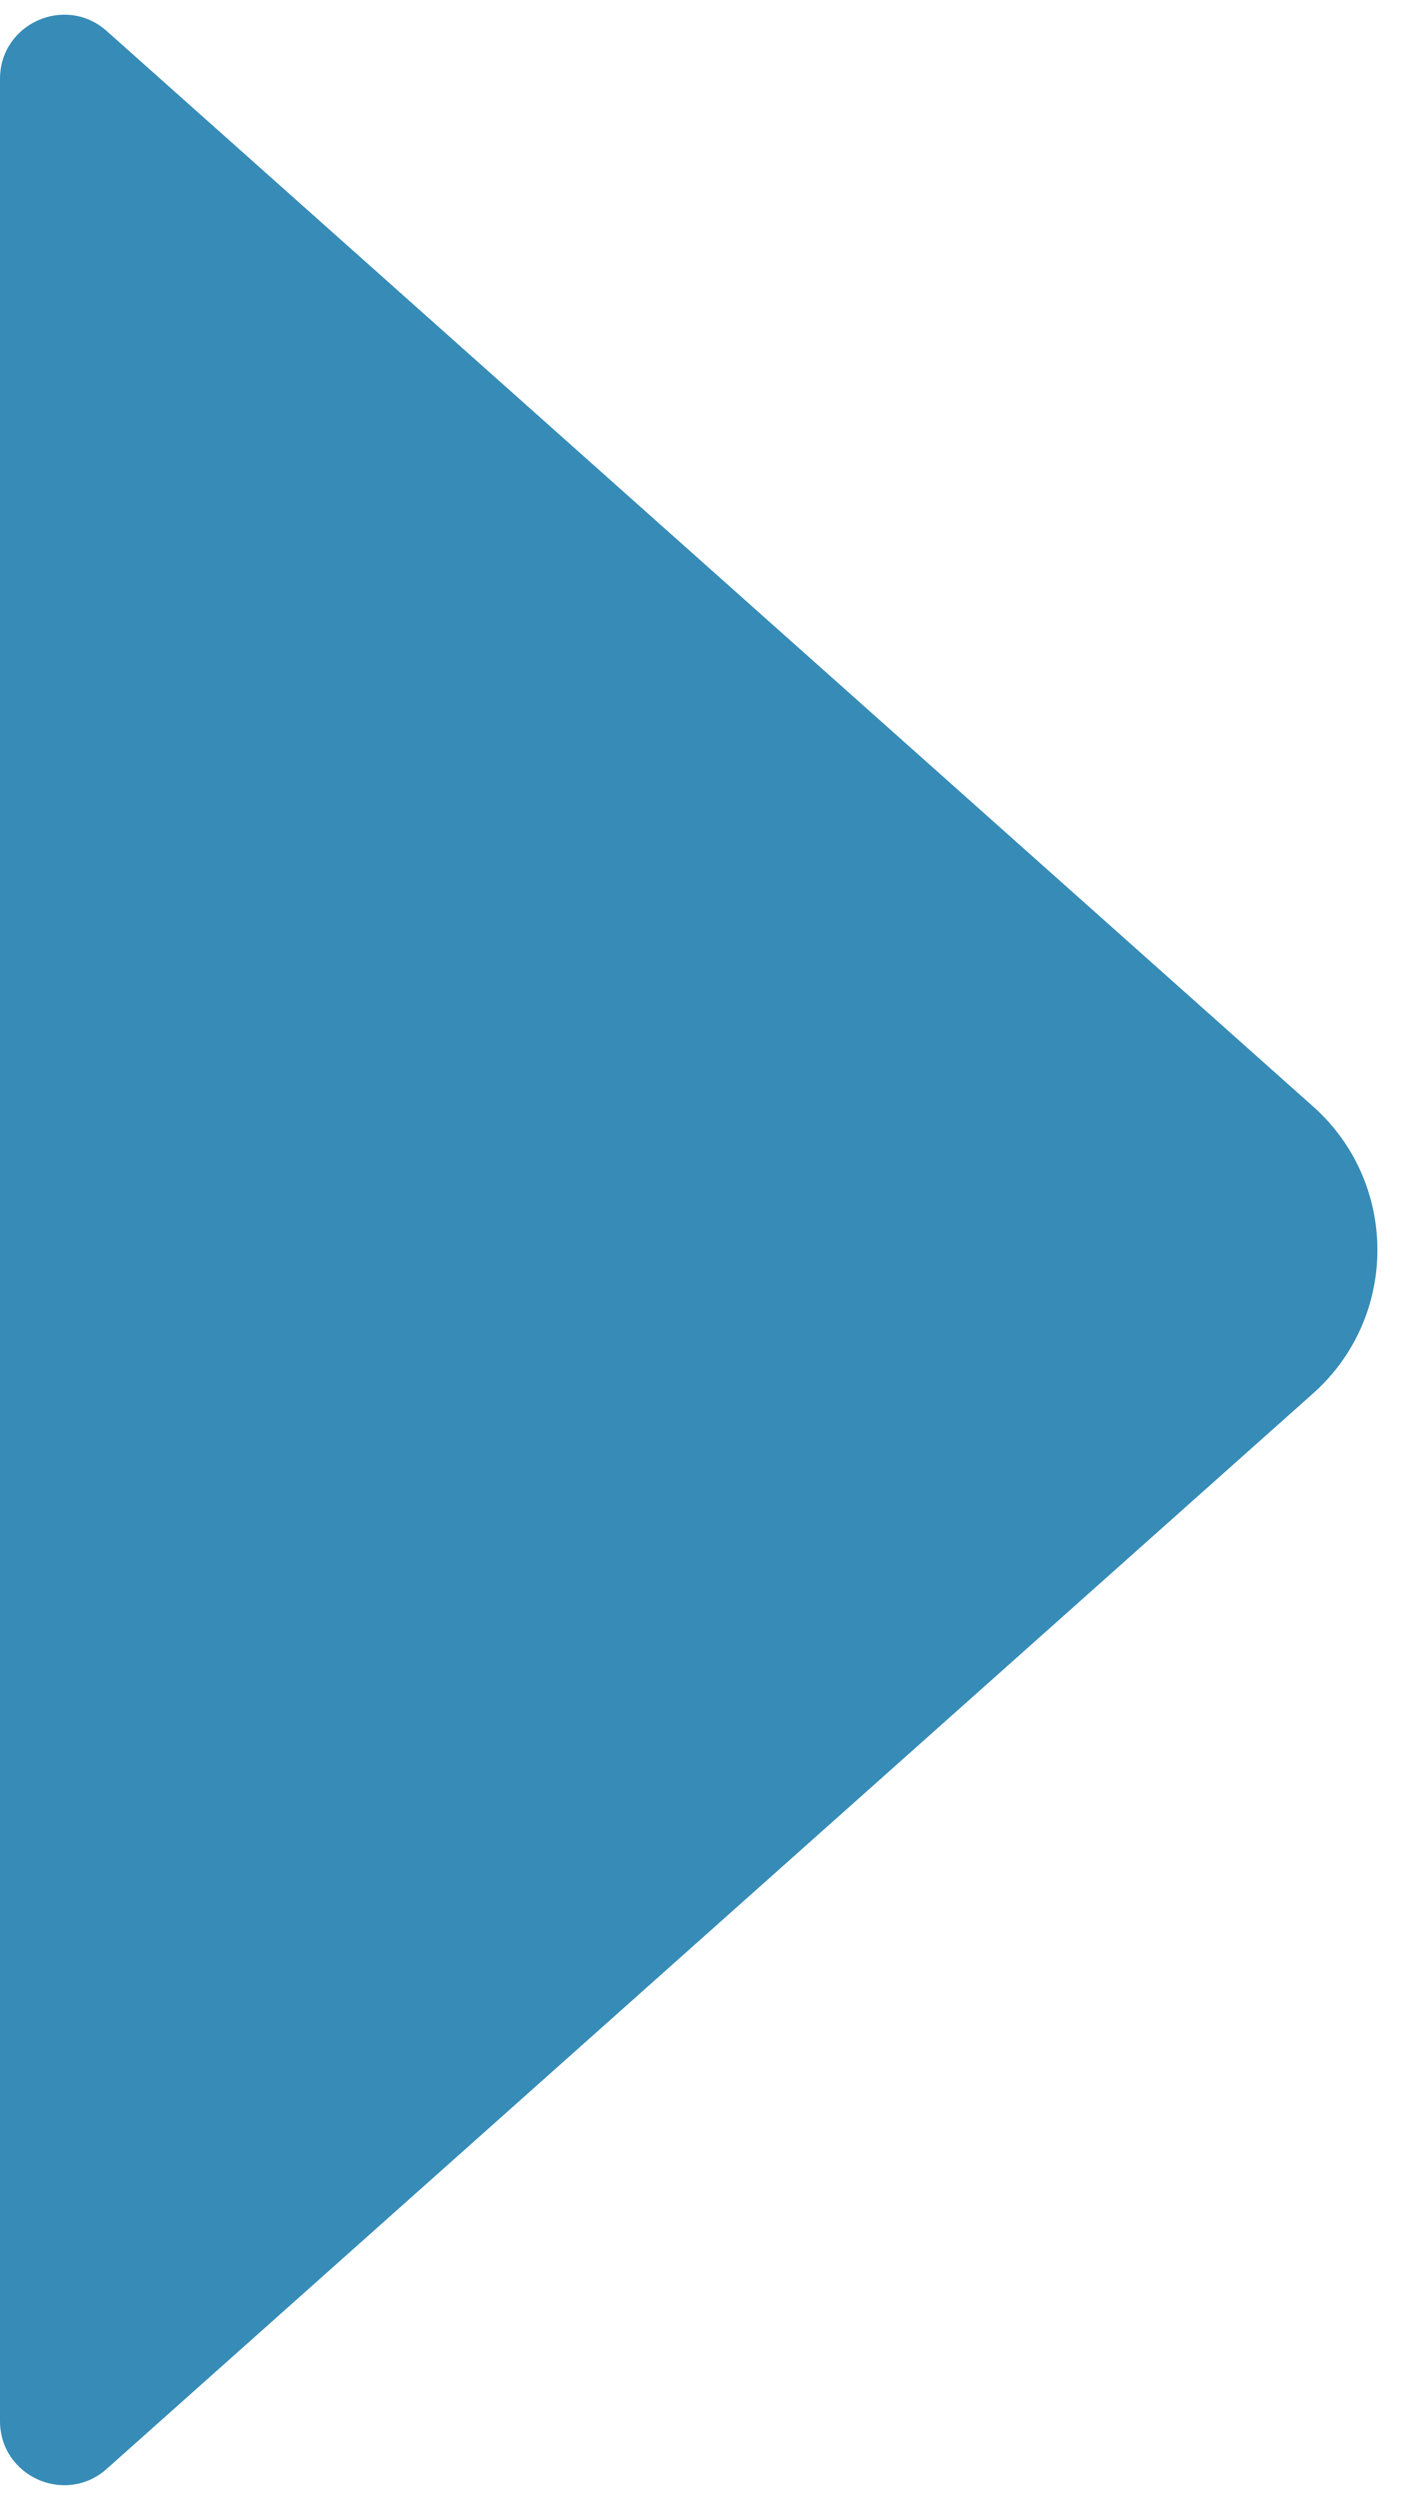 <svg width="22" height="39" viewBox="0 0 22 39" fill="none" xmlns="http://www.w3.org/2000/svg">
<path d="M20.487 21.739L1.665 38.516C1.021 39.09 -5.977e-08 38.633 -9.75142e-08 37.769L-1.69465e-06 1.231C-1.7324e-06 0.367 1.021 -0.09 1.665 0.484L20.487 17.261C21.826 18.453 21.826 20.547 20.487 21.739Z" fill="#368CB7"/>
</svg>
